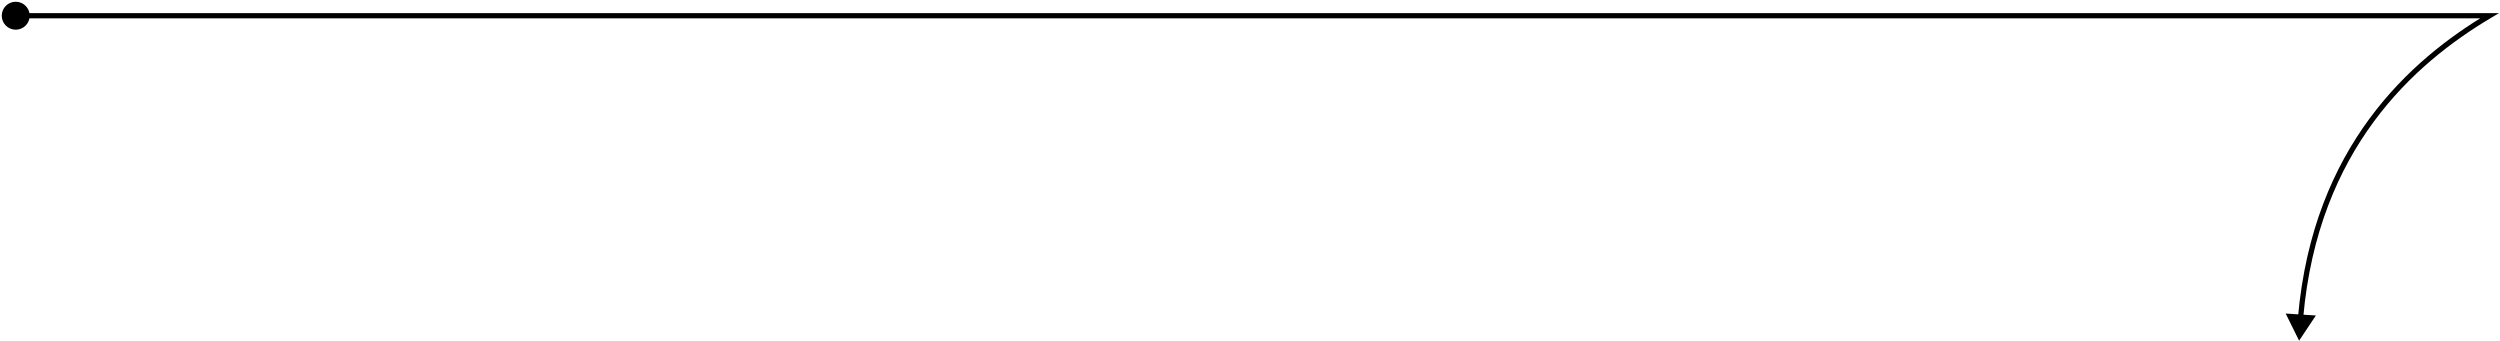 <svg xmlns="http://www.w3.org/2000/svg" viewBox="0 0 477 65"><path d="M0.333 3C0.333 4.473 1.527 5.667 3 5.667C4.473 5.667 5.667 4.473 5.667 3C5.667 1.527 4.473 0.333 3 0.333C1.527 0.333 0.333 1.527 0.333 3ZM475 3L475.255 3.43L476.82 2.5H475V3ZM438.668 65L441.872 60.197L436.111 59.824L438.668 65ZM3 3.5H475V2.5H3V3.5ZM474.745 2.57C459.928 11.374 441.341 27.879 438.461 60.47L439.457 60.558C442.3 28.39 460.613 12.13 475.255 3.43L474.745 2.57Z"></path></svg>